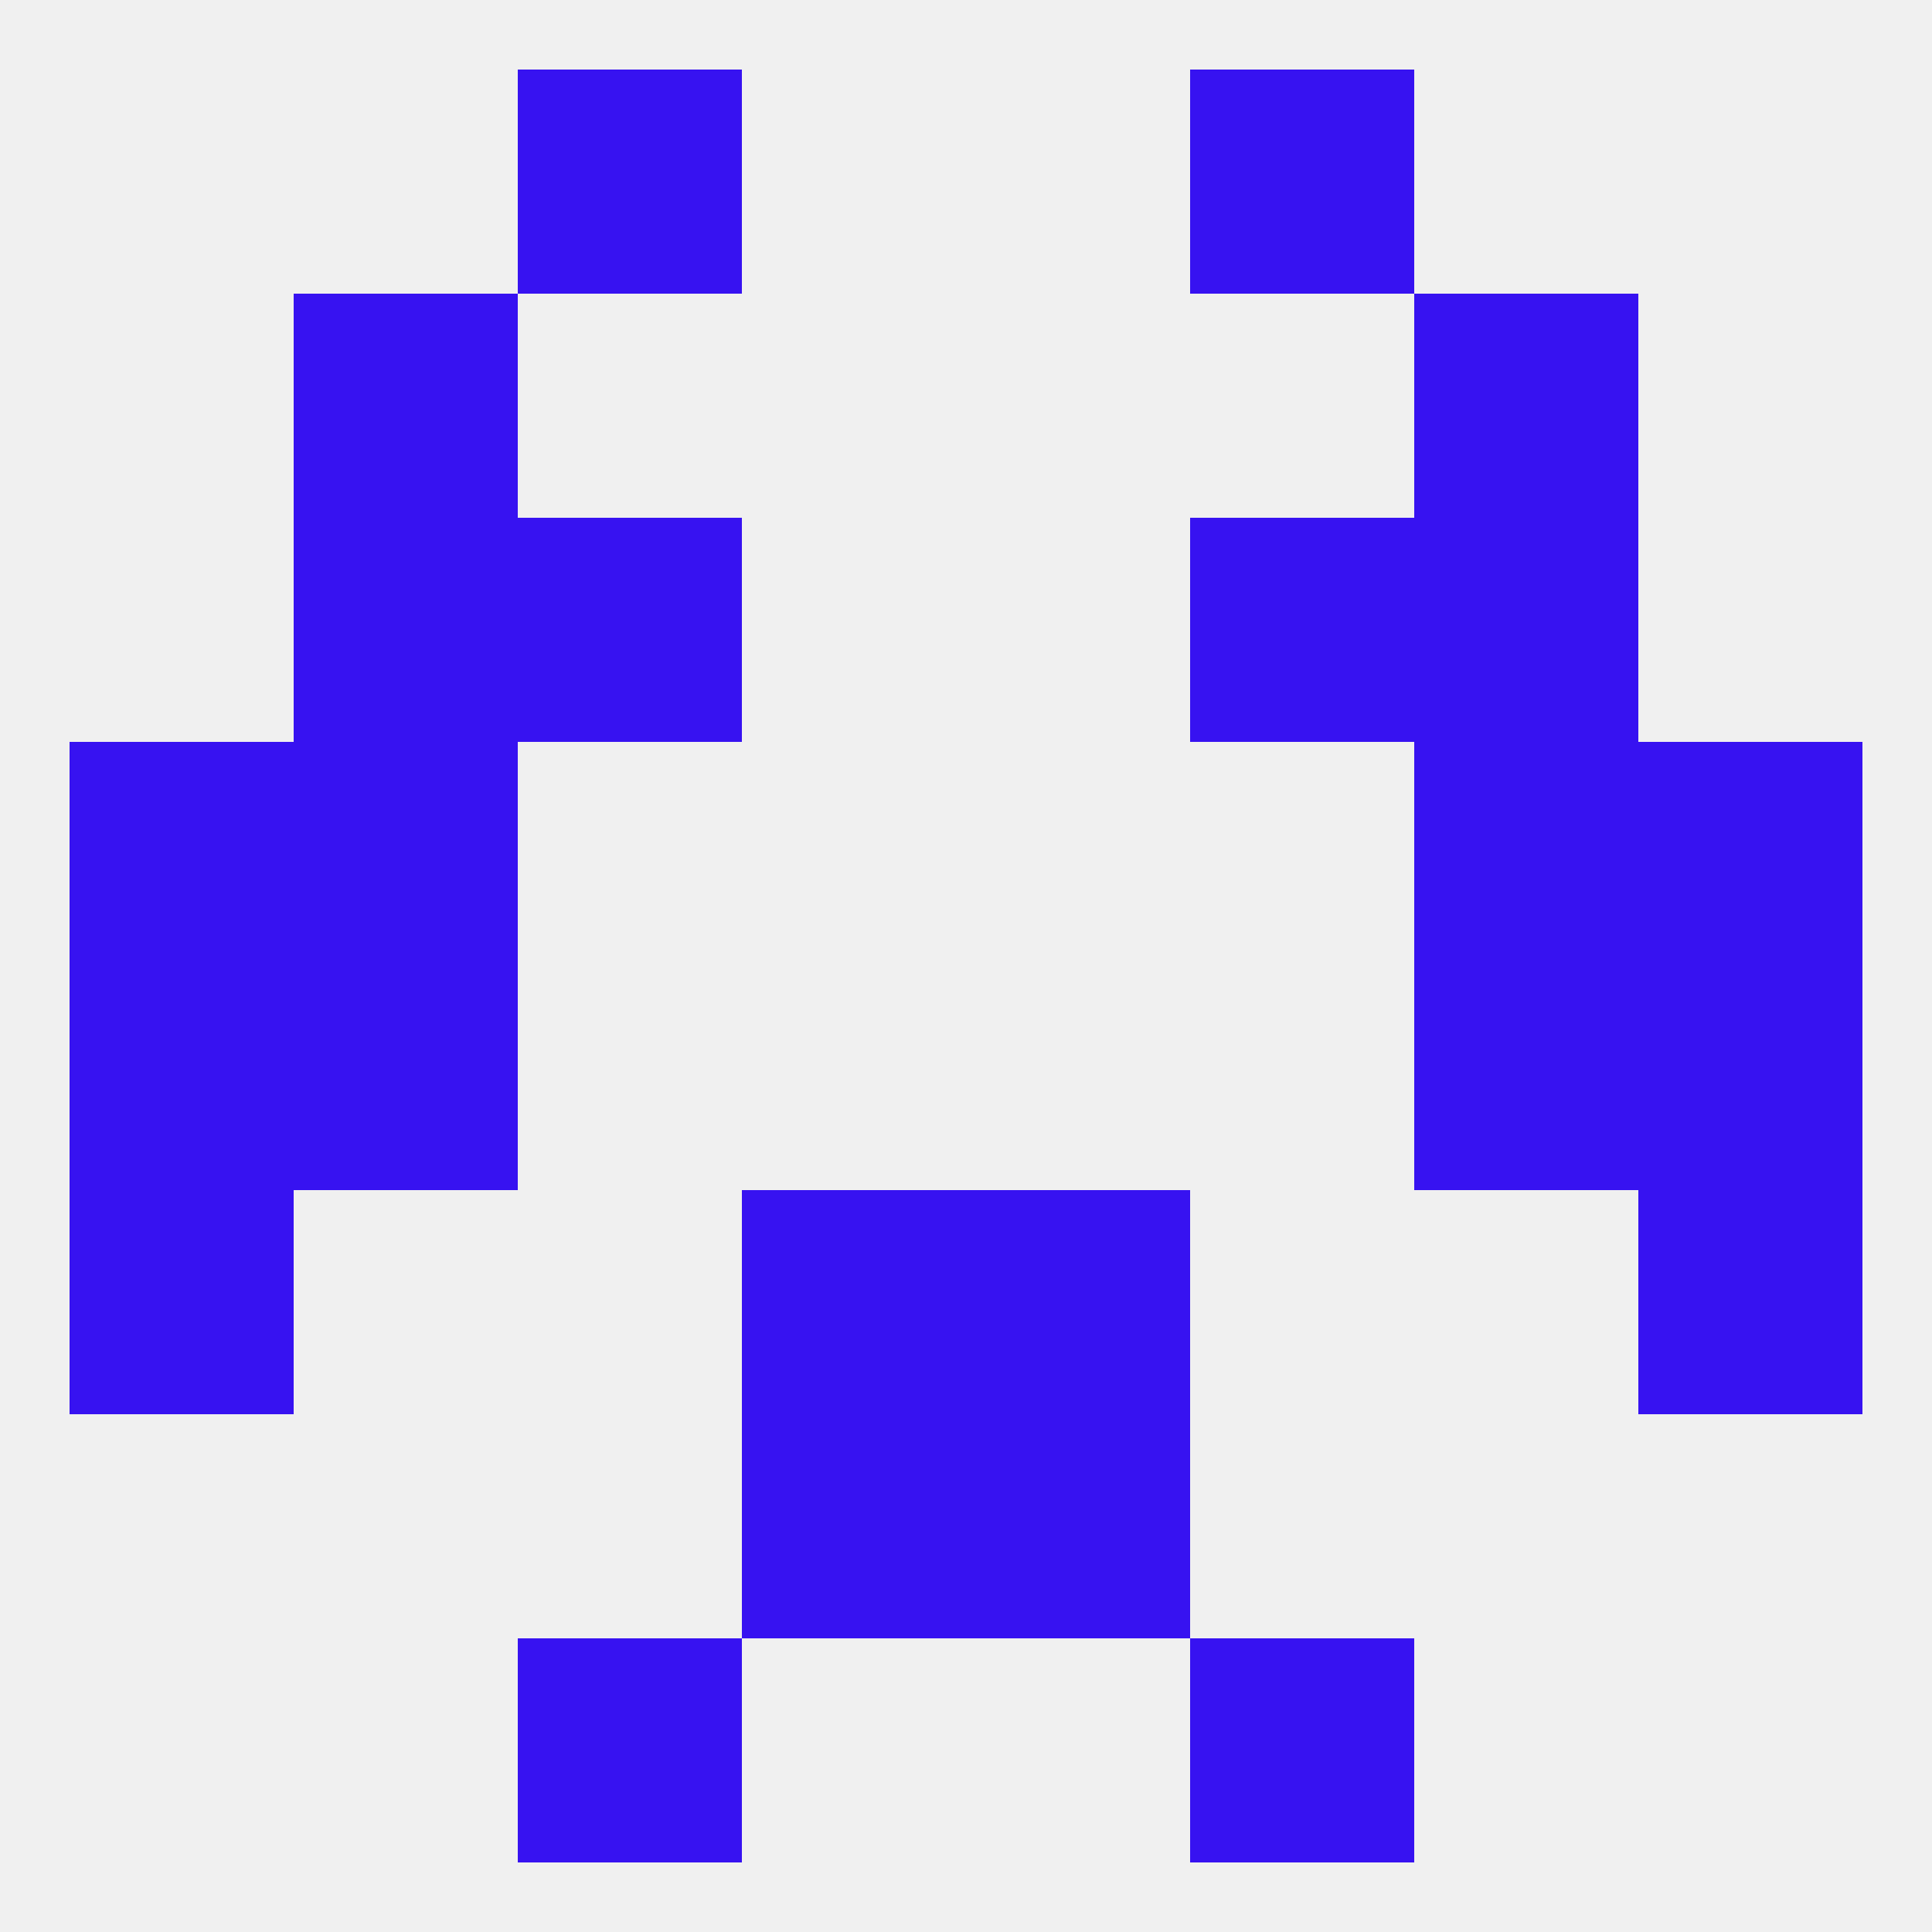 
<!--   <?xml version="1.0"?> -->
<svg version="1.1" baseprofile="full" xmlns="http://www.w3.org/2000/svg" xmlns:xlink="http://www.w3.org/1999/xlink" xmlns:ev="http://www.w3.org/2001/xml-events" width="250" height="250" viewBox="0 0 250 250" >
	<rect width="100%" height="100%" fill="rgba(240,240,240,255)"/>

	<rect x="96" y="183" width="29" height="29" fill="rgba(55,18,241,255)"/>
	<rect x="125" y="183" width="29" height="29" fill="rgba(55,18,241,255)"/>
	<rect x="67" y="212" width="29" height="29" fill="rgba(55,18,241,255)"/>
	<rect x="154" y="212" width="29" height="29" fill="rgba(55,18,241,255)"/>
	<rect x="67" y="9" width="29" height="29" fill="rgba(55,18,241,255)"/>
	<rect x="154" y="9" width="29" height="29" fill="rgba(55,18,241,255)"/>
	<rect x="67" y="67" width="29" height="29" fill="rgba(55,18,241,255)"/>
	<rect x="154" y="67" width="29" height="29" fill="rgba(55,18,241,255)"/>
	<rect x="38" y="67" width="29" height="29" fill="rgba(55,18,241,255)"/>
	<rect x="183" y="67" width="29" height="29" fill="rgba(55,18,241,255)"/>
	<rect x="38" y="38" width="29" height="29" fill="rgba(55,18,241,255)"/>
	<rect x="183" y="38" width="29" height="29" fill="rgba(55,18,241,255)"/>
	<rect x="38" y="96" width="29" height="29" fill="rgba(55,18,241,255)"/>
	<rect x="183" y="96" width="29" height="29" fill="rgba(55,18,241,255)"/>
	<rect x="9" y="96" width="29" height="29" fill="rgba(55,18,241,255)"/>
	<rect x="212" y="96" width="29" height="29" fill="rgba(55,18,241,255)"/>
	<rect x="9" y="125" width="29" height="29" fill="rgba(55,18,241,255)"/>
	<rect x="212" y="125" width="29" height="29" fill="rgba(55,18,241,255)"/>
	<rect x="38" y="125" width="29" height="29" fill="rgba(55,18,241,255)"/>
	<rect x="183" y="125" width="29" height="29" fill="rgba(55,18,241,255)"/>
	<rect x="125" y="154" width="29" height="29" fill="rgba(55,18,241,255)"/>
	<rect x="9" y="154" width="29" height="29" fill="rgba(55,18,241,255)"/>
	<rect x="212" y="154" width="29" height="29" fill="rgba(55,18,241,255)"/>
	<rect x="96" y="154" width="29" height="29" fill="rgba(55,18,241,255)"/>
</svg>